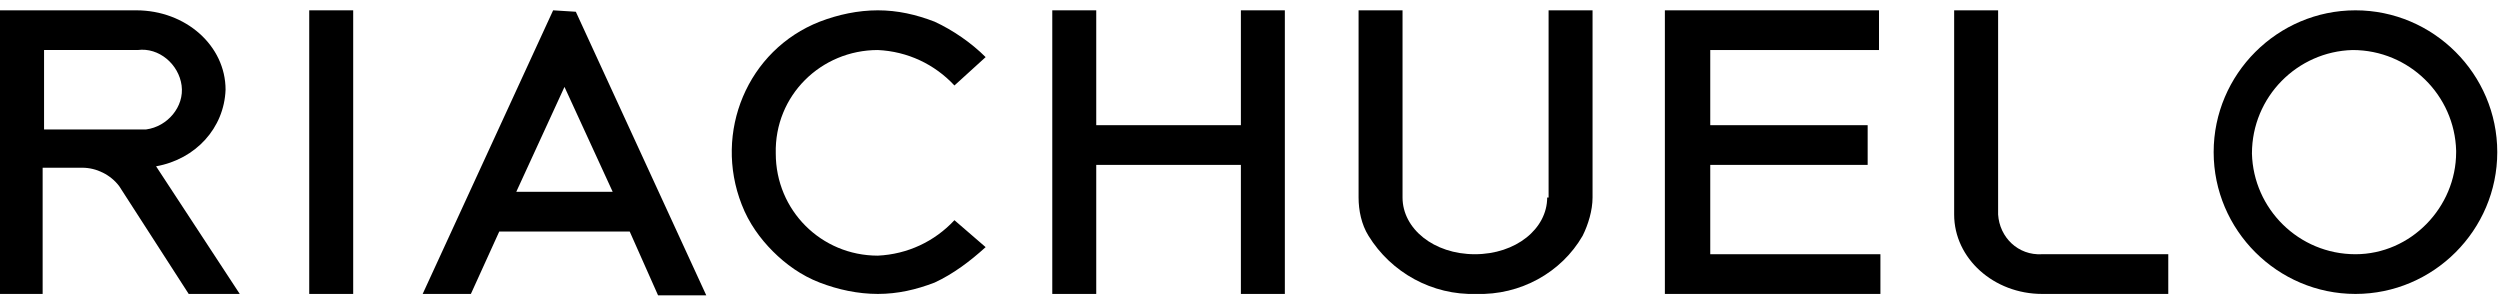 <?xml version="1.0" encoding="utf-8"?>
<!-- Generator: Adobe Illustrator 24.1.1, SVG Export Plug-In . SVG Version: 6.00 Build 0)  -->
<svg version="1.1" id="Capa_1" xmlns="http://www.w3.org/2000/svg" xmlns:xlink="http://www.w3.org/1999/xlink" x="0px" y="0px"
	 viewBox="0 0 176.3 21.4" style="enable-background:new 0 0 176.3 21.4;" xml:space="preserve">
<g transform="translate(-96.293 -141.772)">
	<path d="M158.2,145.3c2.1,0.1,4,1,5.4,2.5l2.2-2c-1-1-2.3-1.9-3.6-2.5c-1.3-0.5-2.6-0.8-4-0.8c-1.4,0-2.8,0.3-4.1,0.8
		c-5.1,2-7.5,7.8-5.5,12.9c0.5,1.3,1.3,2.4,2.2,3.3c0.9,0.9,2,1.7,3.3,2.2c1.3,0.5,2.7,0.8,4.1,0.8c1.4,0,2.7-0.3,4-0.8
		c1.3-0.6,2.5-1.5,3.6-2.5l-2.2-1.9c-1.4,1.5-3.3,2.4-5.4,2.5c-4,0-7.2-3.2-7.2-7.2C150.9,148.5,154.2,145.3,158.2,145.3
		L158.2,145.3z"/>
	<rect x="118.1" y="142.5" width="3.1" height="20"/>
	<path d="M135.3,142.5l-9.2,20h3.4l2-4.4l9.2,0l2,4.5h3.4l-9.2-20L135.3,142.5z M132.7,155.3l3.4-7.4l3.4,7.4L132.7,155.3z"/>
	<path d="M112.2,148.1c0-3.1-2.8-5.6-6.3-5.6h-9.7v20h3.1v-8.9h2.8c1,0,2,0.5,2.6,1.3l4.9,7.6h3.6l-5.9-9
		C110.1,153,112.1,150.8,112.2,148.1z M99.4,150.8v-5.5h6.6c1.5-0.2,2.9,1,3.1,2.5c0.2,1.5-1,2.9-2.5,3.1c-0.2,0-0.4,0-0.6,0H99.4z"
		/>
	<path d="M237.2,156.9v-14.4h-3.1v14.4c0,3.1,2.8,5.6,6.2,5.6h8.9v-2.8h-8.9C238.6,159.8,237.3,158.5,237.2,156.9
		C237.2,156.9,237.2,156.9,237.2,156.9z"/>
	<path d="M262.4,142.5c-5.5,0-10,4.5-10,10s4.5,10,10,10s10-4.5,10-10S267.9,142.5,262.4,142.5z M262.4,159.7c-4,0-7.2-3.2-7.3-7.1
		c0-4,3.2-7.2,7.1-7.3c4,0,7.2,3.2,7.3,7.1c0,0,0,0,0,0.1C269.5,156.4,266.3,159.7,262.4,159.7L262.4,159.7z"/>
	<path d="M183.8,150.6h-10.2v-8.1h-3.1v20h3.1v-9.1h10.2v9.1h3.1v-20h-3.1V150.6z"/>
	<path d="M213.8,162.5h15.1v-2.8h-12v-6.3H228v-2.8h-11.1v-5.3h11.9v-2.8h-15.1V162.5z"/>
	<path d="M205.4,155.7c0,2.2-2.2,4-5.1,4c-2.9,0-5.1-1.8-5.1-4v-13.2h-3.1v13.2c0,0.9,0.2,1.9,0.7,2.7c1.6,2.6,4.5,4.2,7.6,4.1
		c3.1,0.1,6-1.5,7.5-4.1c0.4-0.8,0.7-1.8,0.7-2.7v-13.2h-3.1V155.7z"/>
</g>
</svg>
